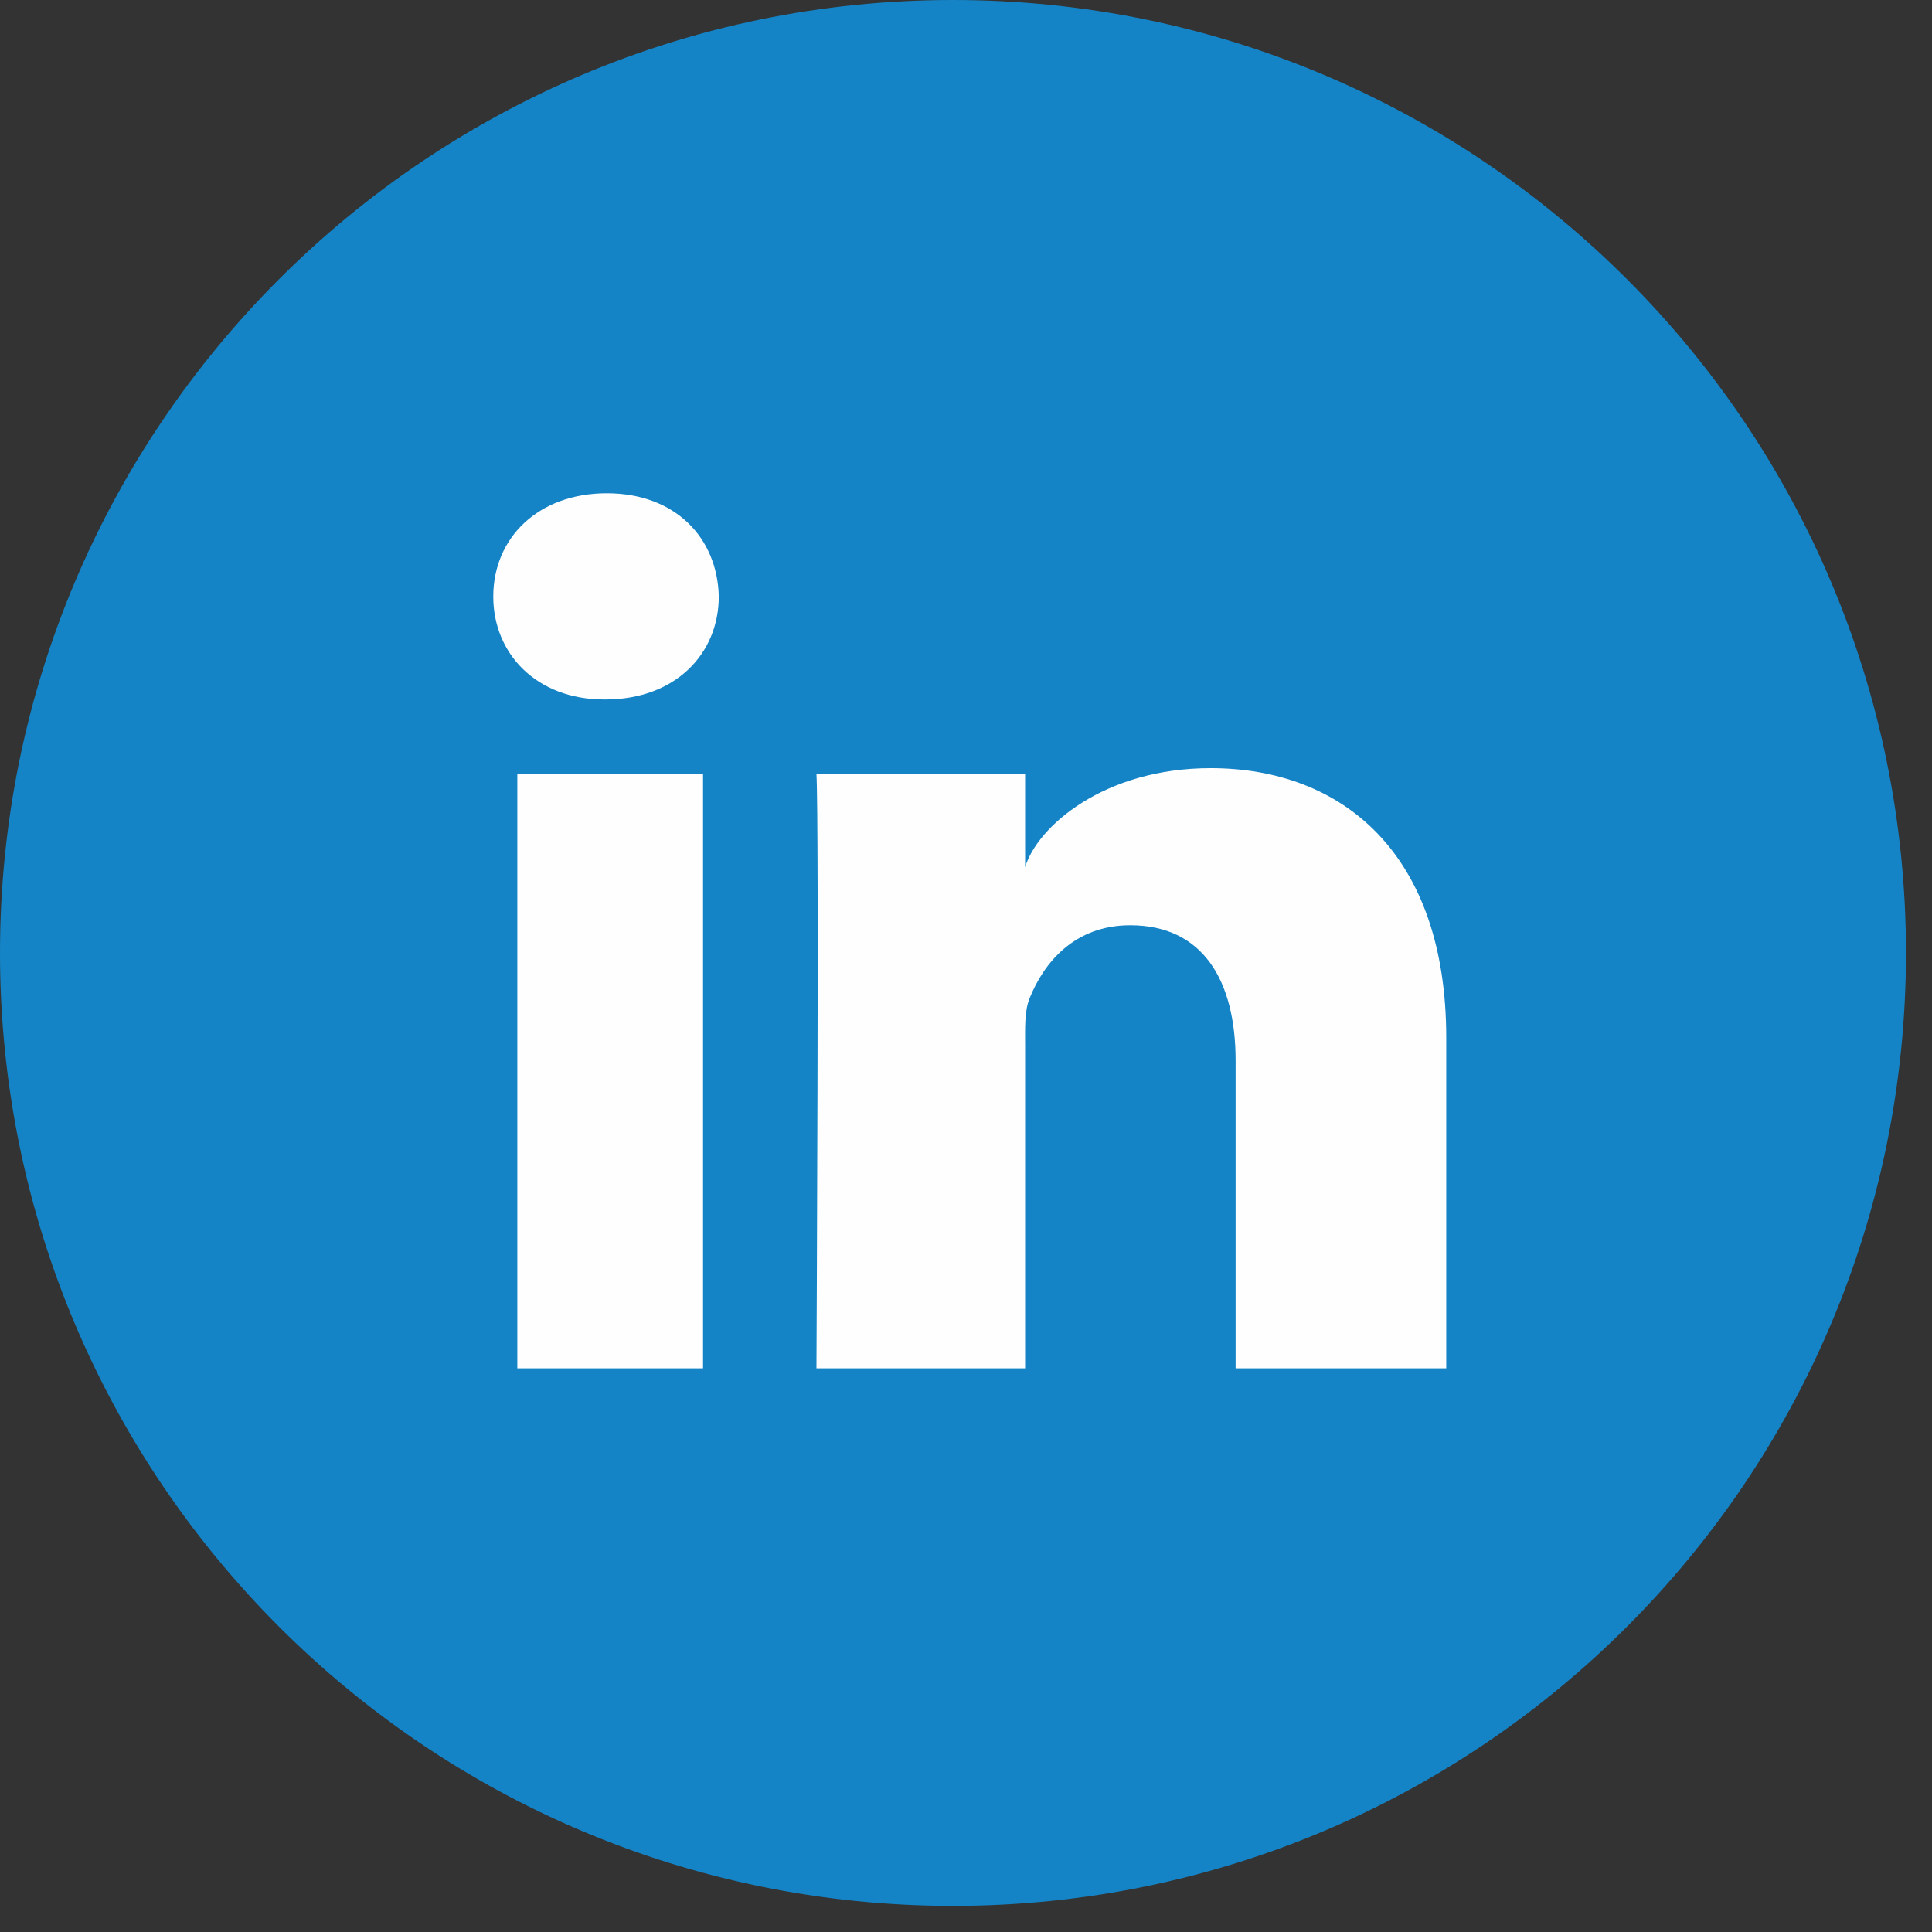 <?xml version="1.0" encoding="UTF-8"?>
<svg width="47px" height="47px" viewBox="0 0 47 47" version="1.1" xmlns="http://www.w3.org/2000/svg" xmlns:xlink="http://www.w3.org/1999/xlink">
    <rect x="0" y="0" width="47" height="47" fill="#333333" stroke="none"/>
    <!-- Generator: Sketch 48.2 (47327) - http://www.bohemiancoding.com/sketch -->
    <title>Group 4</title>
    <desc>Created with Sketch.</desc>
    <defs></defs>
    <g id="Mobile-Portrait" stroke="none" stroke-width="1" fill="none" fill-rule="evenodd" transform="translate(-246, -2421)">
        <g id="Footer_Kontakt" transform="translate(0, 2300)">
            <g id="Xing_Linked_in_Icons" transform="translate(193, 121)">
                <g id="Group-4" transform="translate(53, 0)">
                    <path d="M23.183,46.365 C35.989,46.365 46.367,35.985 46.367,23.182 C46.367,10.38 35.989,0 23.183,0 C10.379,0 0,10.38 0,23.182 C0,35.985 10.379,46.365 23.183,46.365" id="Fill-1" fill="#1484C7"></path>
                    <path d="M35.183,33.287 L30.059,33.287 L30.059,25.804 C30.059,23.845 29.258,22.509 27.496,22.509 C26.147,22.509 25.398,23.41 25.049,24.281 C24.919,24.592 24.938,25.026 24.938,25.463 L24.938,33.287 L19.862,33.287 C19.862,33.287 19.929,20.031 19.862,18.826 L24.938,18.826 L24.938,21.096 C25.238,20.104 26.86,18.687 29.45,18.687 C32.66,18.687 35.183,20.767 35.183,25.246 L35.183,33.287 Z M14.729,17.016 L14.696,17.016 C13.062,17.016 12,15.912 12,14.512 C12,13.084 13.093,12 14.762,12 C16.427,12 17.452,13.081 17.486,14.508 C17.486,15.908 16.427,17.016 14.729,17.016 L14.729,17.016 Z M12.585,33.287 L17.103,33.287 L17.103,18.826 L12.585,18.826 L12.585,33.287 Z" id="Fill-3" fill="#FEFEFE"></path>
                </g>
            </g>
        </g>
    </g>
</svg>